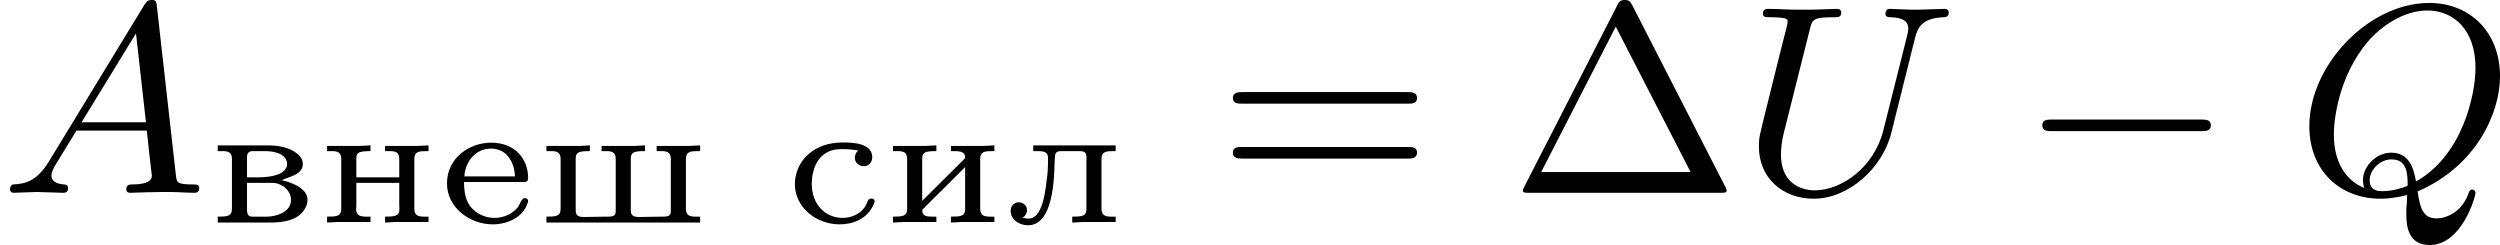 <?xml version='1.0' encoding='UTF-8'?>
<!-- This file was generated by dvisvgm 2.13.3 -->
<svg version='1.1' xmlns='http://www.w3.org/2000/svg' xmlns:xlink='http://www.w3.org/1999/xlink' width='166.487pt' height='16.319pt' viewBox='440.694 176.073 166.487 16.319'>
<defs>
<path id='g4-1' d='M4.098-6.214C4.017-6.375 3.972-6.42 3.829-6.42C3.703-6.42 3.649-6.375 3.587-6.25L.493-.215C.457-.143 .439-.099 .439-.081C.439 0 .502 0 .646 0H7.021C7.164 0 7.227 0 7.227-.081C7.227-.09 7.227-.108 7.182-.197L4.098-6.214ZM3.533-5.532L6.025-.69H1.049L3.533-5.532Z'/>
<path id='g4-61' d='M6.348-2.968C6.474-2.968 6.644-2.968 6.644-3.156C6.644-3.353 6.447-3.353 6.312-3.353H.843C.708-3.353 .511-3.353 .511-3.156C.511-2.968 .69-2.968 .807-2.968H6.348ZM6.312-1.139C6.447-1.139 6.644-1.139 6.644-1.336C6.644-1.524 6.474-1.524 6.348-1.524H.807C.69-1.524 .511-1.524 .511-1.336C.511-1.139 .708-1.139 .843-1.139H6.312Z'/>
<path id='g0-226' d='M.341-2.576V-2.385H.49C.664-2.385 .813-2.361 .813-2.128V-.46C.813-.209 .64-.203 .341-.203V-.006H2.086C2.475-.006 3.019-.054 3.252-.484C3.306-.574 3.33-.675 3.33-.783C3.312-1.219 2.582-1.399 2.463-1.417C2.714-1.53 3.174-1.602 3.174-1.955C3.174-2.26 2.809-2.445 2.534-2.517C2.331-2.57 2.128-2.576 1.925-2.576H.341ZM1.315-1.327H2.164C2.469-1.327 2.78-1.076 2.78-.765C2.78-.341 2.271-.203 1.979-.203H1.494C1.363-.203 1.315-.269 1.315-.442V-1.327ZM1.315-1.512V-2.182C1.315-2.295 1.357-2.385 1.5-2.385H1.913C2.182-2.385 2.612-2.319 2.648-1.985V-1.955C2.648-1.59 2.062-1.512 1.716-1.512H1.315Z'/>
<path id='g0-229' d='M.849-1.357H2.869C2.965-1.357 2.983-1.429 2.983-1.488C2.983-2.122 2.552-2.666 1.751-2.666C1.028-2.666 .281-2.158 .281-1.309C.281-.496 1.052 .054 1.805 .054C2.271 .054 2.803-.161 2.965-.652C2.977-.675 2.983-.705 2.983-.735C2.977-.789 2.923-.819 2.869-.819C2.762-.819 2.714-.616 2.636-.514C2.463-.293 2.188-.179 1.913-.161H1.853C1.494-.161 1.136-.359 .974-.681C.873-.891 .849-1.124 .849-1.357ZM.861-1.542C.885-2.032 1.231-2.469 1.745-2.469C2.277-2.469 2.523-2.02 2.546-1.542H.861Z'/>
<path id='g0-232' d='M.329-2.558V-2.385H.478C.652-2.385 .801-2.361 .801-2.128V-.46C.801-.209 .628-.203 .329-.203V-.006L.675-.024H1.775V-.203H1.632C1.488-.203 1.303-.209 1.303-.406C1.309-.454 1.369-.496 1.405-.532L1.674-.801C2.026-1.154 2.379-1.5 2.732-1.853V-.448C2.732-.215 2.576-.203 2.26-.203V-.006L2.606-.024H3.706V-.203H3.563C3.389-.203 3.234-.227 3.234-.46V-2.128C3.234-2.373 3.401-2.385 3.64-2.385H3.706V-2.576L3.359-2.558H2.26V-2.385H2.391C2.534-2.385 2.732-2.367 2.732-2.188V-2.176C2.726-2.128 2.666-2.086 2.63-2.05L2.361-1.781C2.008-1.429 1.656-1.082 1.303-.729V-2.14C1.303-2.361 1.435-2.385 1.775-2.385V-2.576L1.429-2.558H.329Z'/>
<path id='g0-235' d='M.962-2.576V-2.385H1.112C1.291-2.385 1.453-2.367 1.453-2.164V-2.122C1.453-1.883 1.447-1.632 1.405-1.393C1.357-.95 1.243-.137 .807-.137C.741-.137 .669-.155 .604-.167V-.173C.699-.215 .753-.317 .753-.418C.753-.58 .622-.681 .478-.681C.311-.681 .209-.544 .209-.4C.209-.084 .514 .084 .789 .084C1.739 .084 1.65-1.907 1.68-2.152C1.692-2.271 1.68-2.385 1.883-2.385H2.493C2.672-2.385 2.72-2.337 2.732-2.206V-.448C2.732-.215 2.576-.203 2.26-.203V-.006L2.606-.024H3.706V-.203H3.563C3.389-.203 3.234-.227 3.234-.46V-2.128C3.234-2.373 3.401-2.385 3.64-2.385H3.706V-2.576H.962Z'/>
<path id='g0-237' d='M.329-2.558V-2.385H.478C.652-2.385 .801-2.361 .801-2.128V-.46C.801-.209 .628-.203 .329-.203V-.006L.675-.024H1.775V-.203H1.638C1.459-.203 1.297-.227 1.297-.448C1.297-.49 1.303-.532 1.303-.568V-1.327H2.732V-.568C2.732-.532 2.738-.49 2.738-.448C2.738-.221 2.576-.203 2.26-.203V-.006L2.606-.024H3.706V-.203H3.563C3.389-.203 3.234-.227 3.234-.46V-2.128C3.234-2.373 3.401-2.385 3.64-2.385H3.706V-2.576L3.359-2.558H2.26V-2.385H2.403C2.588-2.385 2.732-2.361 2.732-2.128V-1.512H1.303V-2.128C1.303-2.325 1.351-2.385 1.775-2.385V-2.576L1.429-2.558H.329Z'/>
<path id='g0-241' d='M2.439-2.409C2.367-2.349 2.325-2.254 2.325-2.164C2.325-2.02 2.439-1.883 2.624-1.883C2.803-1.883 2.905-2.032 2.905-2.182C2.905-2.654 2.242-2.672 1.961-2.672H1.907C1.482-2.672 1.088-2.552 .771-2.277C.484-2.02 .329-1.656 .329-1.285C.329-.514 1.034 .054 1.823 .054C2.277 .054 2.714-.132 2.929-.562C2.947-.604 2.983-.669 2.983-.723S2.929-.807 2.875-.807C2.75-.807 2.744-.669 2.696-.586C2.546-.305 2.224-.161 1.919-.161C1.345-.161 .891-.61 .891-1.285C.891-1.757 1.076-2.325 1.656-2.433C1.751-2.451 1.841-2.451 1.937-2.451C2.104-2.451 2.271-2.433 2.439-2.409Z'/>
<path id='g0-248' d='M.329-2.558V-2.385H.478C.652-2.385 .801-2.361 .801-2.128V-.46C.801-.209 .628-.203 .329-.203V-.006H5.446V-.203H5.302C5.129-.203 4.973-.227 4.973-.46V-2.128C4.973-2.373 5.141-2.385 5.38-2.385H5.446V-2.576L5.099-2.558H3.999V-2.385H4.148C4.322-2.385 4.471-2.361 4.471-2.128V-.424C4.471-.305 4.471-.203 4.238-.203H4.142C3.897-.203 3.652-.191 3.407-.191C3.264-.191 3.138-.221 3.138-.4V-2.14C3.138-2.361 3.27-2.385 3.61-2.385V-2.576L3.264-2.558H2.164V-2.385H2.313C2.487-2.385 2.636-2.361 2.636-2.128V-.424C2.636-.305 2.636-.203 2.403-.203H2.307C2.062-.203 1.817-.191 1.572-.191C1.429-.191 1.303-.221 1.303-.4V-2.14C1.303-2.361 1.435-2.385 1.775-2.385V-2.576L1.429-2.558H.329Z'/>
<path id='g1-0' d='M6.052-2.053C6.214-2.053 6.384-2.053 6.384-2.251C6.384-2.439 6.205-2.439 6.052-2.439H1.103C.95-2.439 .771-2.439 .771-2.251C.771-2.053 .941-2.053 1.103-2.053H6.052Z'/>
<path id='g2-65' d='M1.632-1.049C1.193-.332 .798-.305 .439-.278C.377-.269 .332-.197 .332-.117C.332-.063 .368 0 .457 0C.628 0 1.049-.027 1.219-.027C1.417-.027 1.901 0 2.098 0C2.152 0 2.268 0 2.268-.161C2.268-.269 2.161-.278 2.134-.278C2.053-.287 1.713-.305 1.713-.574C1.713-.699 1.811-.87 1.838-.915L2.546-2.071H4.887C4.914-1.865 4.94-1.56 4.967-1.336C5.003-.986 5.057-.592 5.057-.565C5.057-.43 4.932-.278 4.411-.278C4.322-.278 4.205-.278 4.205-.117C4.205-.018 4.277 0 4.34 0C4.51 0 4.725-.018 4.905-.018S5.299-.027 5.443-.027C5.738-.027 5.756-.027 5.972-.018C6.115-.009 6.321 0 6.465 0C6.519 0 6.635 0 6.635-.161C6.635-.278 6.536-.278 6.429-.278C5.891-.278 5.882-.341 5.855-.601L5.227-6.178C5.209-6.375 5.2-6.42 5.048-6.42C4.923-6.42 4.869-6.357 4.797-6.241L1.632-1.049ZM2.717-2.349L4.528-5.308L4.86-2.349H2.717Z'/>
<path id='g2-81' d='M3.694 .368C3.676 .466 3.676 .592 3.676 .699C3.676 1.13 3.748 1.739 4.456 1.739C5.523 1.739 5.981 .134 5.981 0C5.981-.054 5.936-.108 5.864-.108S5.774-.045 5.747 .018C5.541 .628 5.021 .852 4.689 .852C4.277 .852 4.142 .592 4.053-.045C6.007-.888 6.797-2.654 6.797-3.882C6.797-5.299 5.846-6.321 4.438-6.321C2.43-6.321 .448-4.259 .448-2.215C.448-.744 1.462 .197 2.815 .197C3.183 .197 3.551 .117 3.703 .072L3.694 .368ZM2.277-.161C1.865-.323 1.264-.789 1.264-1.946C1.264-2.421 1.417-3.865 2.385-5.021C2.851-5.568 3.604-6.07 4.376-6.07C5.263-6.07 5.981-5.416 5.981-4.16C5.981-3.264 5.541-1.237 3.999-.377C3.918-.861 3.748-1.336 3.174-1.336C2.672-1.336 2.233-.879 2.233-.421C2.233-.35 2.251-.224 2.277-.161ZM3.721-.233C3.596-.179 3.246-.054 2.878-.054C2.762-.054 2.457-.054 2.457-.421C2.457-.753 2.789-1.112 3.183-1.112C3.712-1.112 3.721-.628 3.721-.233Z'/>
<path id='g2-85' d='M5.819-5.156C5.909-5.532 6.079-5.819 6.779-5.846C6.832-5.846 6.94-5.855 6.94-6.007C6.94-6.079 6.886-6.124 6.814-6.124C6.617-6.124 6.115-6.097 5.918-6.097C5.694-6.097 5.676-6.097 5.461-6.106C5.317-6.106 5.129-6.124 4.994-6.124C4.958-6.124 4.833-6.124 4.833-5.963C4.833-5.846 4.94-5.846 4.994-5.846C5.335-5.837 5.595-5.756 5.595-5.461C5.595-5.416 5.568-5.29 5.568-5.281L4.761-2.071C4.447-.834 3.362-.081 2.475-.081C2.017-.081 1.354-.323 1.354-1.273C1.354-1.506 1.39-1.739 1.444-1.973L2.313-5.434C2.394-5.774 2.421-5.846 3.12-5.846C3.264-5.846 3.362-5.846 3.362-6.007C3.362-6.088 3.3-6.124 3.228-6.124L2.663-6.106C2.394-6.097 2.376-6.097 2.089-6.097S1.784-6.097 1.515-6.106C1.336-6.115 1.103-6.124 .933-6.124C.879-6.124 .753-6.124 .753-5.963C.753-5.846 .843-5.846 1.022-5.846C1.058-5.846 1.219-5.846 1.363-5.828C1.533-5.81 1.578-5.783 1.578-5.694C1.578-5.64 1.497-5.317 1.444-5.129L1.246-4.34C1.166-3.99 .735-2.304 .699-2.125C.628-1.838 .619-1.739 .619-1.542C.619-.502 1.399 .197 2.448 .197C3.613 .197 4.743-.834 5.03-2L5.819-5.156Z'/>
</defs>
<g id='page8' transform='matrix(2 0 0 2 0 0)'>
<use x='220.347' y='94.456' xlink:href='#g2-65'/>
<use x='227.257' y='95.453' xlink:href='#g0-226'/>
<use x='230.909' y='95.453' xlink:href='#g0-237'/>
<use x='234.949' y='95.453' xlink:href='#g0-229'/>
<use x='238.213' y='95.453' xlink:href='#g0-248'/>
<use x='246.486' y='95.453' xlink:href='#g0-241'/>
<use x='249.751' y='95.453' xlink:href='#g0-232'/>
<use x='253.79' y='95.453' xlink:href='#g0-235'/>
<use x='260.887' y='94.456' xlink:href='#g4-61'/>
<use x='270.615' y='94.456' xlink:href='#g4-1'/>
<use x='278.294' y='94.456' xlink:href='#g2-85'/>
<use x='287.579' y='94.456' xlink:href='#g1-0'/>
<use x='296.794' y='94.456' xlink:href='#g2-81'/>
</g>
</svg>